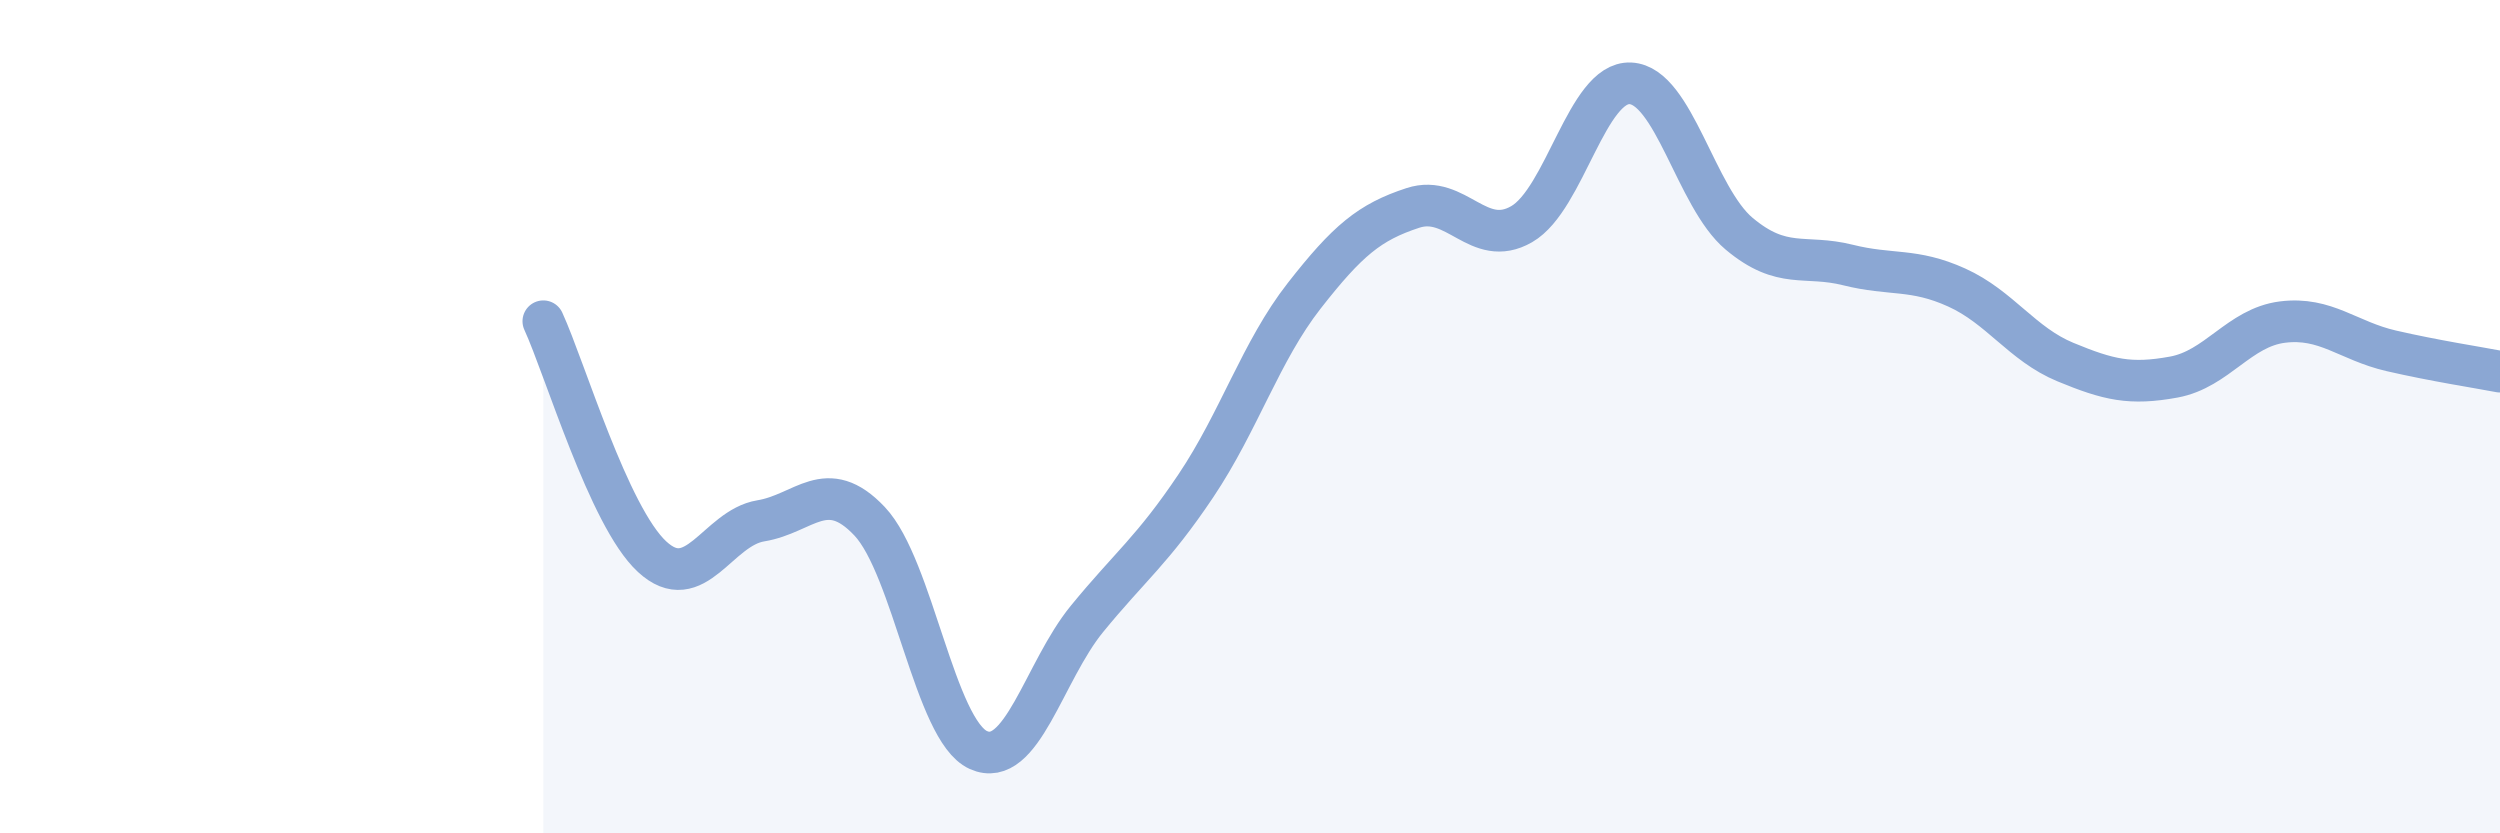 
    <svg width="60" height="20" viewBox="0 0 60 20" xmlns="http://www.w3.org/2000/svg">
      <path
        d="M 13.04,7.71 C 13.56,8.84 14.61,12.4 15.65,13.36 C 16.69,14.32 17.22,12.67 18.26,12.5 C 19.3,12.33 19.83,11.41 20.87,12.51 C 21.91,13.61 22.44,17.53 23.48,18 C 24.52,18.47 25.05,16.12 26.09,14.85 C 27.13,13.58 27.66,13.21 28.7,11.66 C 29.74,10.11 30.26,8.43 31.3,7.1 C 32.34,5.77 32.87,5.33 33.91,4.99 C 34.95,4.65 35.48,5.98 36.52,5.38 C 37.56,4.78 38.09,1.95 39.13,2 C 40.17,2.05 40.7,4.74 41.74,5.61 C 42.78,6.48 43.31,6.1 44.35,6.36 C 45.39,6.62 45.92,6.43 46.96,6.9 C 48,7.37 48.53,8.26 49.57,8.69 C 50.61,9.12 51.13,9.24 52.17,9.05 C 53.21,8.86 53.74,7.86 54.78,7.73 C 55.82,7.6 56.35,8.18 57.39,8.42 C 58.43,8.66 59.48,8.82 60,8.92L60 20L13.04 20Z"
        fill="#8ba7d3"
        opacity="0.1"
        stroke-linecap="round"
        stroke-linejoin="round"
      />
      <path
        d="M 13.04,7.71 C 13.56,8.84 14.61,12.4 15.65,13.36 C 16.69,14.32 17.22,12.67 18.26,12.5 C 19.3,12.33 19.83,11.41 20.87,12.51 C 21.91,13.61 22.44,17.53 23.48,18 C 24.52,18.47 25.05,16.12 26.09,14.85 C 27.13,13.58 27.66,13.21 28.7,11.66 C 29.74,10.11 30.26,8.43 31.3,7.1 C 32.34,5.77 32.87,5.33 33.91,4.99 C 34.95,4.65 35.48,5.98 36.52,5.38 C 37.56,4.78 38.09,1.95 39.13,2 C 40.17,2.05 40.7,4.74 41.74,5.61 C 42.78,6.48 43.31,6.1 44.35,6.36 C 45.39,6.62 45.92,6.43 46.96,6.9 C 48,7.37 48.53,8.26 49.57,8.69 C 50.61,9.12 51.13,9.24 52.17,9.05 C 53.21,8.86 53.74,7.86 54.78,7.73 C 55.82,7.6 56.35,8.18 57.39,8.42 C 58.43,8.66 59.48,8.82 60,8.92"
        stroke="#8ba7d3"
        stroke-width="1"
        fill="none"
        stroke-linecap="round"
        stroke-linejoin="round"
      />
    </svg>
  